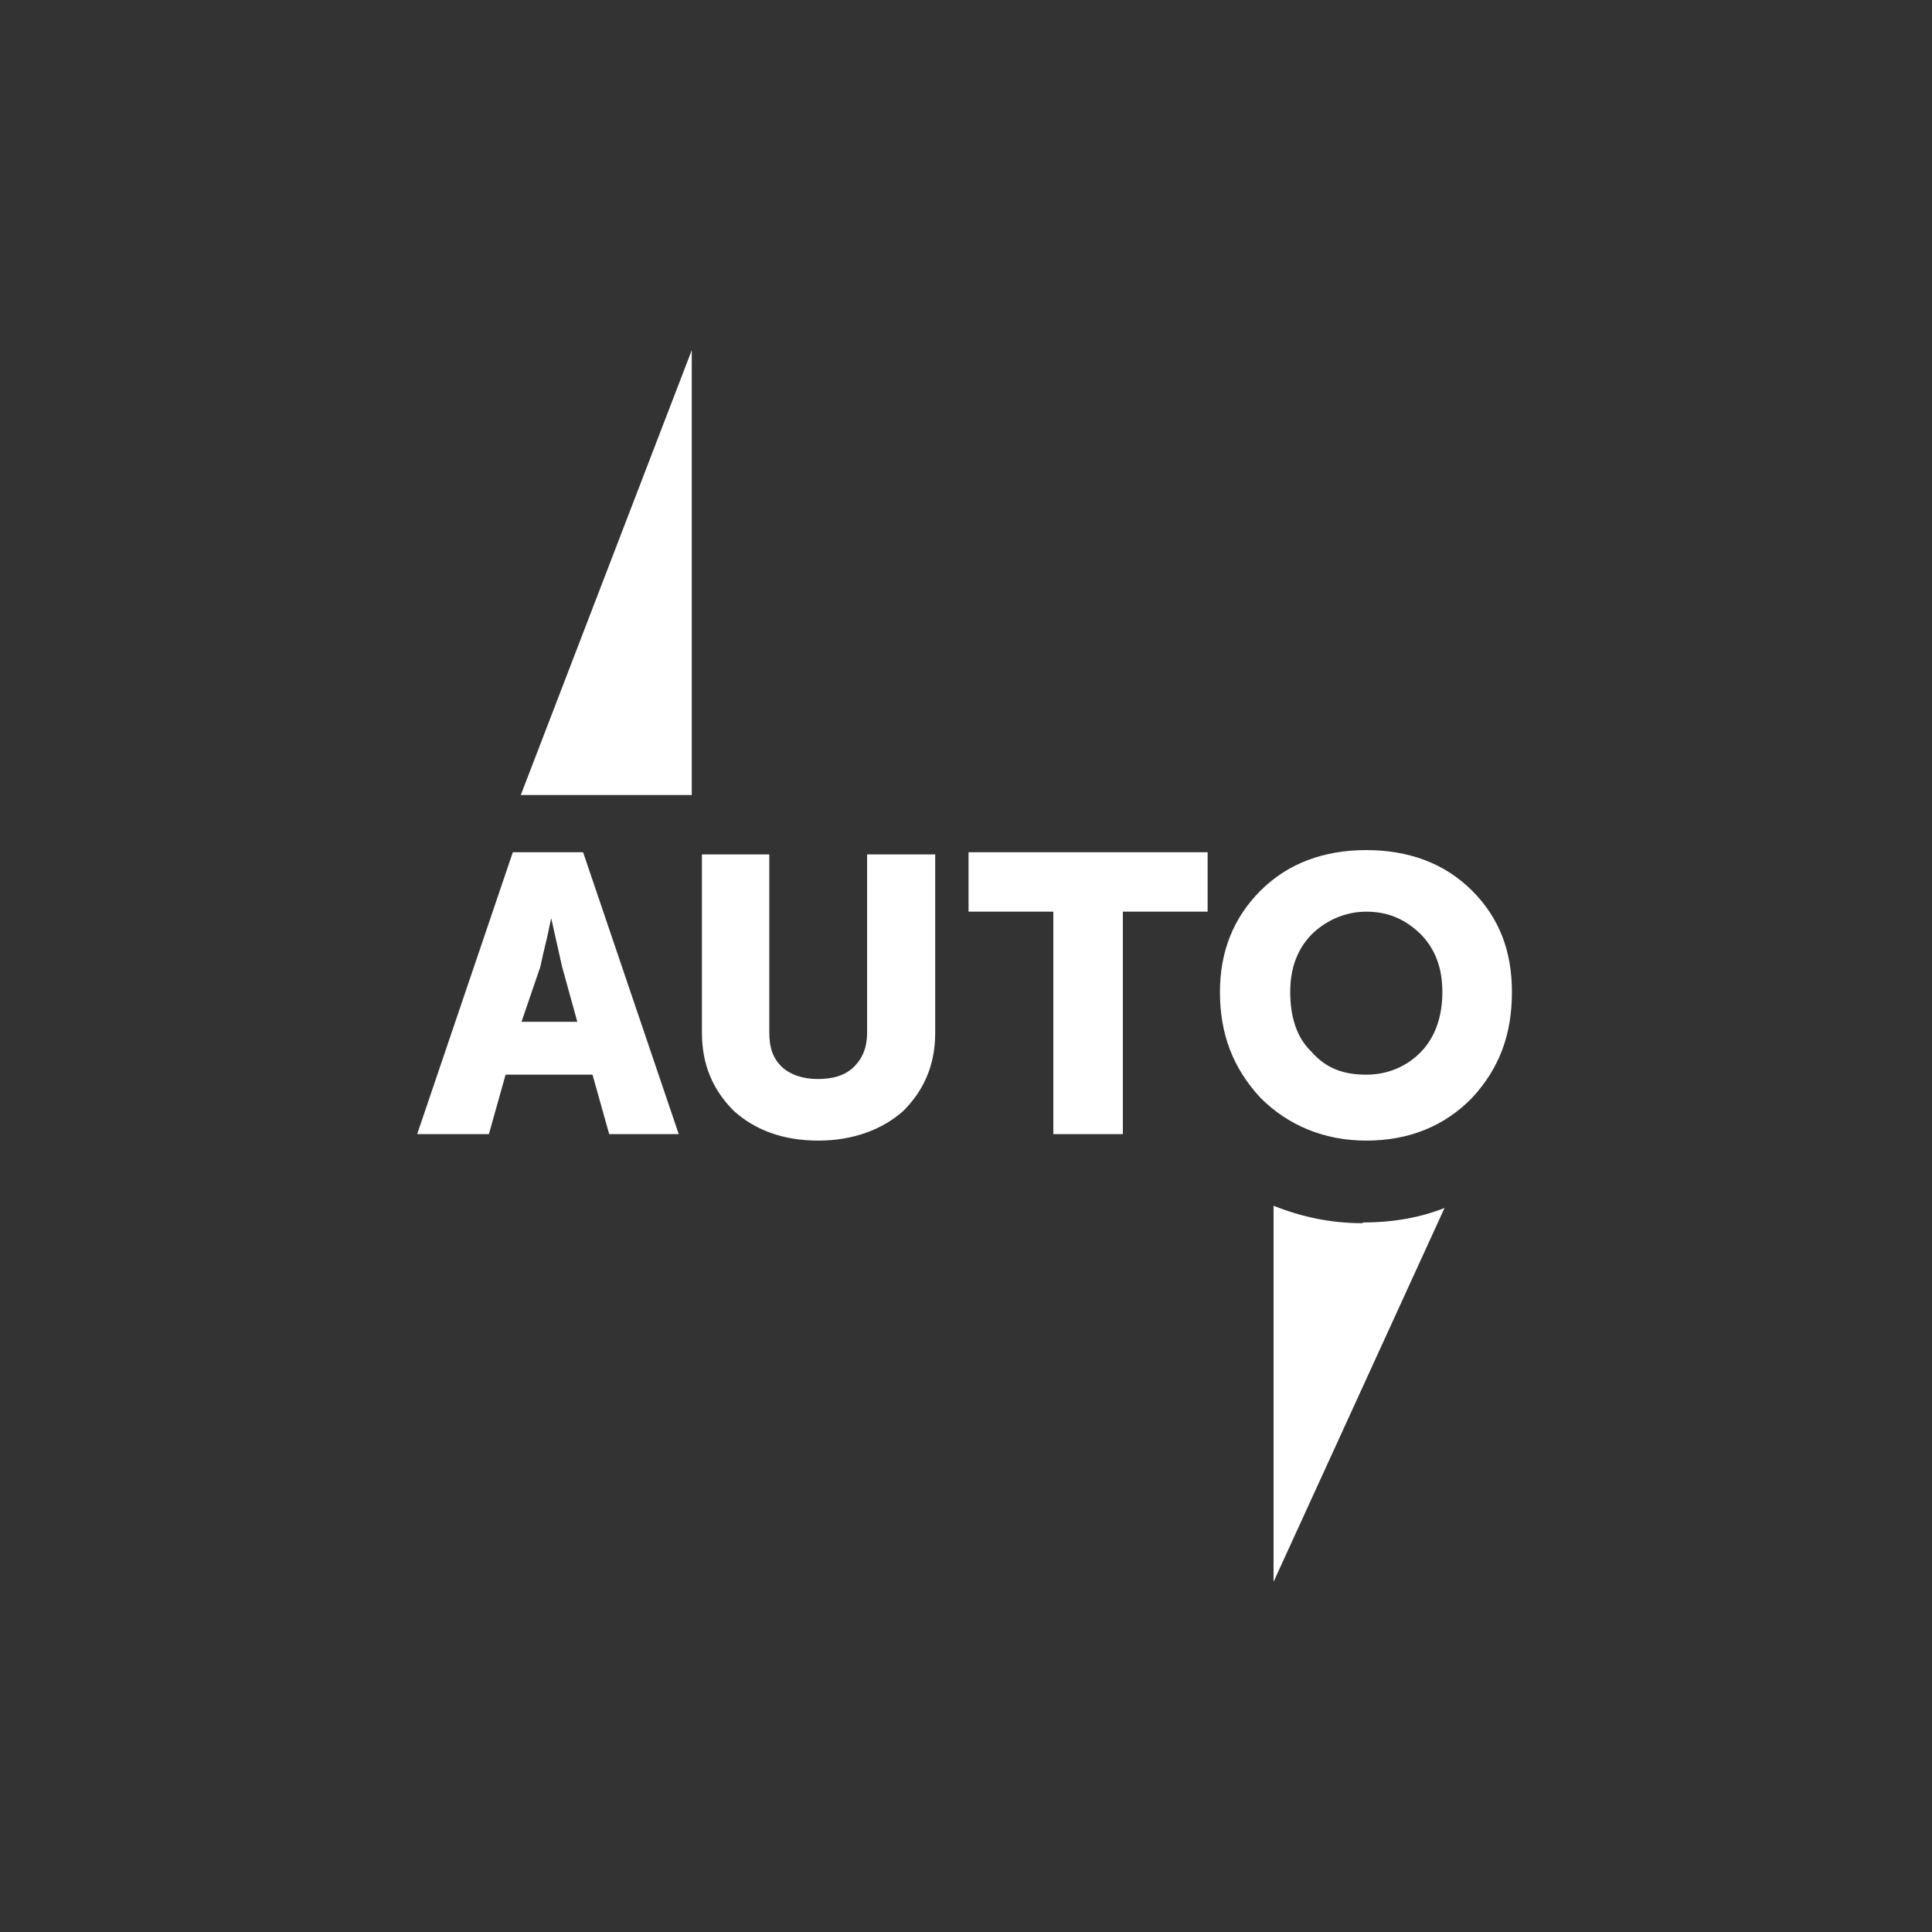 <?xml version="1.0" encoding="UTF-8"?>
<!DOCTYPE svg PUBLIC "-//W3C//DTD SVG 1.1//EN" "http://www.w3.org/Graphics/SVG/1.1/DTD/svg11.dtd">
<!-- Creator: CorelDRAW 2020 (64-Bit) -->
<svg xmlns="http://www.w3.org/2000/svg" xml:space="preserve" width="20mm" height="20mm" version="1.1" style="shape-rendering:geometricPrecision; text-rendering:geometricPrecision; image-rendering:optimizeQuality; fill-rule:evenodd; clip-rule:evenodd"
viewBox="0 0 2000 2000"
 xmlns:xlink="http://www.w3.org/1999/xlink"
 xmlns:xodm="http://www.corel.com/coreldraw/odm/2003">
 <rect x="0" y="0" width="2000" height="2000" fill="#333333" stroke="none"/>
 <defs>
  <style type="text/css">
   <![CDATA[
    .fil0 {fill:white}
    .fil1 {fill:white;fill-rule:nonzero}
   ]]>
  </style>
 </defs>
 <g id="Слой_x0020_1">
  <g id="_5025849616">
   <path class="fil0" d="M1090.38 1174l0 -230.25 -87.75 0 0 -61.5 247.5 0 0 61.5 -87.75 0 0 230.25 -72 0zm-363.76 -289.5l0 184.5c0,33 11.25,59.25 33,81 21.75,19.5 50.25,30.75 87.75,30.75 35.25,0 66,-11.25 87.75,-30.75 21.75,-21.75 33,-48 33,-81l0 -184.5 -70.5 0 0 184.5c0,15 -4.5,26.25 -13.5,35.25 -9,9 -21.75,12.75 -37.5,12.75 -15.75,0 -28.5,-4.5 -37.5,-12.75 -9,-9 -12.75,-19.5 -12.75,-35.25l0 -184.5 -70.5 0 0.75 0zm-129.75 173.25l-57 0 19.5 -57c1.5,-6.75 3,-14.25 5.25,-23.25 2.25,-8.25 3.75,-17.25 6,-27l11.25 50.25 15.75 57 -0.75 0zm-66 -175.5l-99 291.75 74.25 0 17.25 -61.5 90 0 17.25 61.5 72 0 -99 -291.75 -74.25 0 1.5 0zm826.51 206.25c-15.75,-15 -21.75,-37.5 -21.75,-61.5 0,-24 6.75,-43.5 21.75,-59.25 15,-15 35.25,-24 57,-24 24,0 42,9 57,24 15,15.75 21.75,35.25 21.75,59.25 0,24 -6.75,45.75 -21.75,61.5 -15,15.75 -35.25,24 -57,24 -24,0 -42,-6.75 -57,-24zm-52.5 -166.5c-28.5,28.5 -42,63.75 -42,105 0,43.5 13.5,78.75 42,109.5 28.5,28.5 66,44.25 109.5,44.25 44.25,0 81,-15 109.5,-44.25 28.5,-30.75 41.25,-66 41.25,-109.5 0,-42 -12.75,-76.5 -41.25,-105 -28.5,-28.5 -66,-42 -109.5,-42 -43.5,0 -81,13.5 -109.5,42z"/>
   <polygon class="fil1" points="539.12,823 716.12,362.5 716.12,823 "/>
   <path class="fil1" d="M1410.63 1266.25c-33.75,0 -63.75,-6.75 -92.25,-18l0 389.25 177 -387c-24.75,9.75 -52.5,15 -84.75,15l0 0.75z"/>
  </g>
 </g>
</svg>
